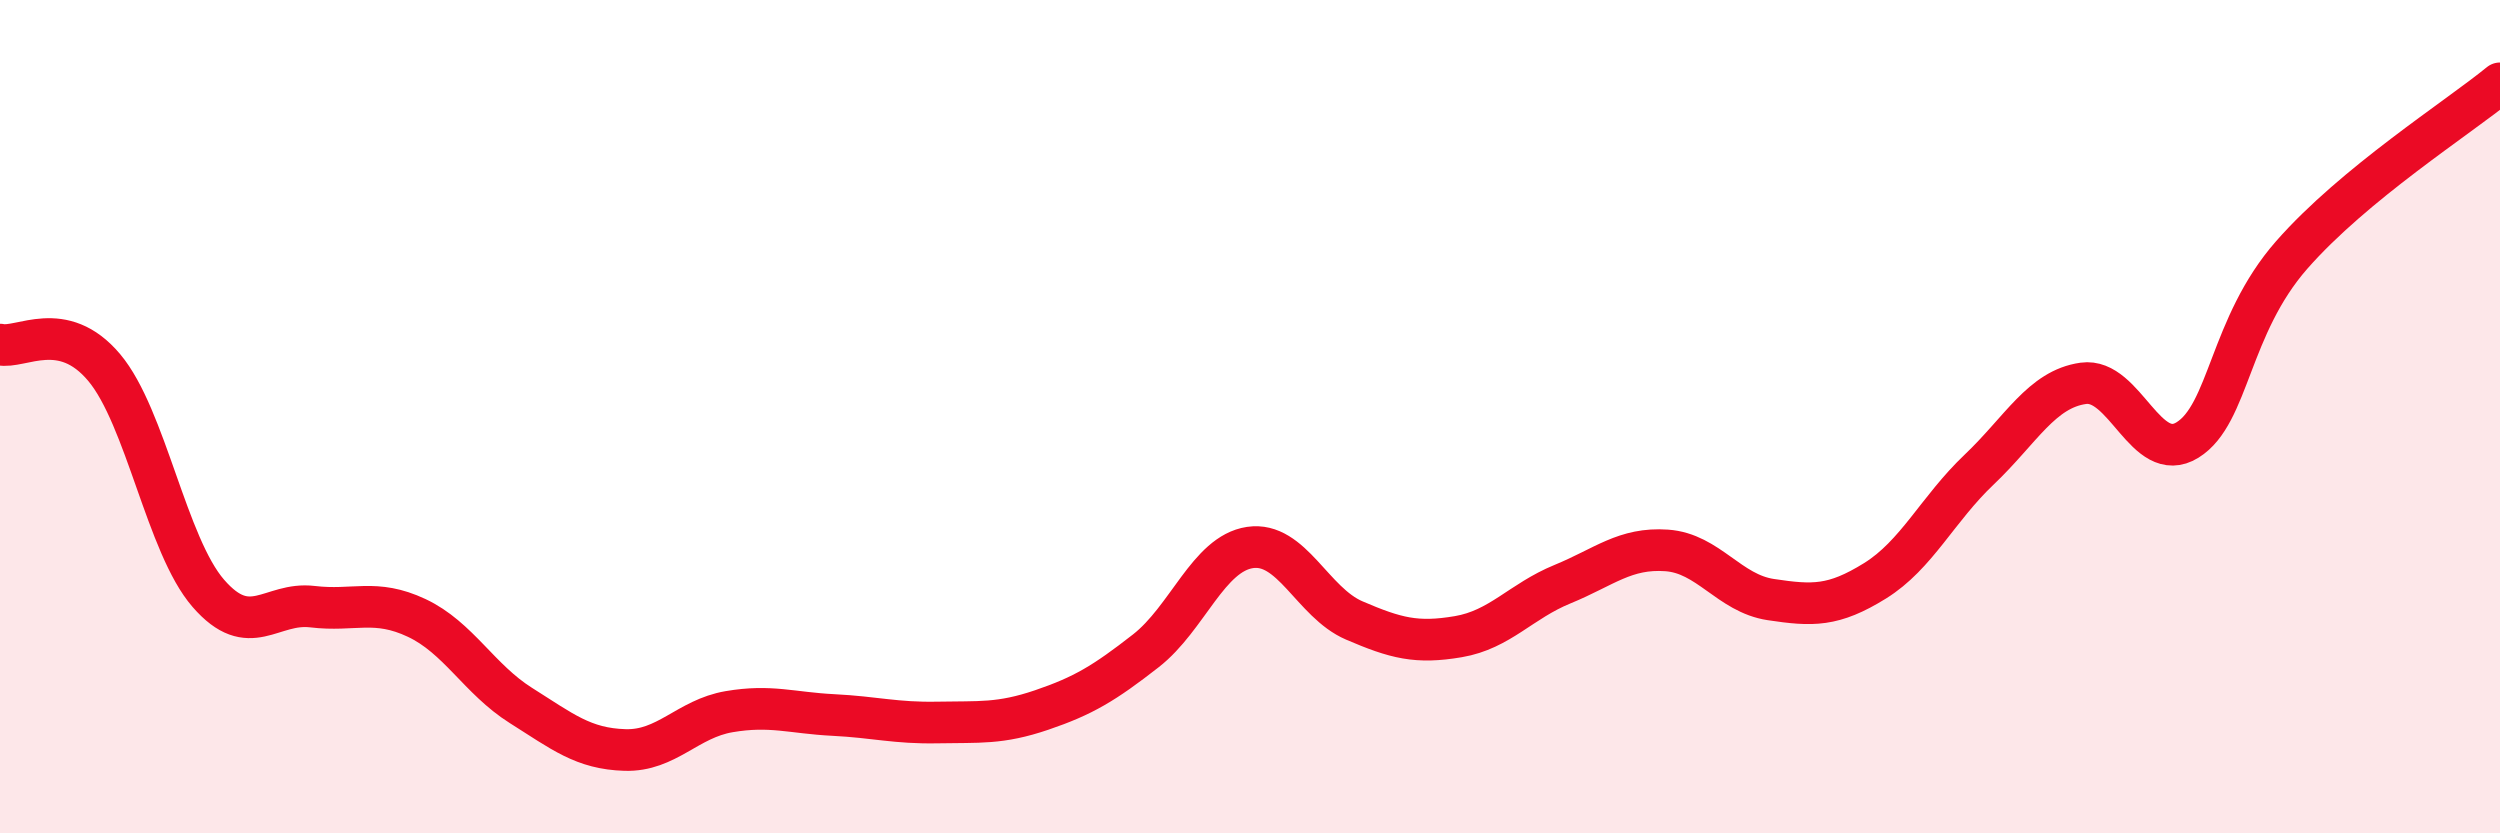 
    <svg width="60" height="20" viewBox="0 0 60 20" xmlns="http://www.w3.org/2000/svg">
      <path
        d="M 0,8.27 C 0.5,8.38 1.5,7.63 2.5,8.82 C 3.5,10.01 4,13.09 5,14.24 C 6,15.39 6.5,14.44 7.5,14.56 C 8.5,14.68 9,14.36 10,14.83 C 11,15.3 11.5,16.3 12.5,16.93 C 13.5,17.56 14,17.97 15,18 C 16,18.03 16.5,17.25 17.5,17.08 C 18.5,16.91 19,17.11 20,17.16 C 21,17.21 21.5,17.36 22.5,17.34 C 23.5,17.32 24,17.38 25,17.04 C 26,16.7 26.5,16.4 27.5,15.62 C 28.5,14.84 29,13.29 30,13.14 C 31,12.99 31.5,14.46 32.5,14.89 C 33.5,15.32 34,15.45 35,15.28 C 36,15.11 36.5,14.43 37.5,14.02 C 38.5,13.61 39,13.14 40,13.21 C 41,13.28 41.5,14.24 42.5,14.39 C 43.5,14.54 44,14.56 45,13.94 C 46,13.32 46.5,12.22 47.5,11.27 C 48.5,10.32 49,9.34 50,9.2 C 51,9.06 51.5,11.18 52.5,10.56 C 53.5,9.94 53.5,7.83 55,6.12 C 56.5,4.41 59,2.82 60,2L60 20L0 20Z"
        fill="#EB0A25"
        opacity="0.1"
        stroke-linecap="round"
        stroke-linejoin="round"
      />
      <path
        d="M 0,8.27 C 0.5,8.38 1.5,7.63 2.5,8.82 C 3.5,10.01 4,13.09 5,14.24 C 6,15.39 6.5,14.44 7.5,14.56 C 8.5,14.68 9,14.36 10,14.83 C 11,15.3 11.5,16.3 12.5,16.93 C 13.5,17.56 14,17.97 15,18 C 16,18.03 16.5,17.25 17.5,17.08 C 18.5,16.91 19,17.11 20,17.16 C 21,17.21 21.5,17.36 22.5,17.34 C 23.5,17.32 24,17.38 25,17.04 C 26,16.7 26.5,16.4 27.5,15.62 C 28.5,14.84 29,13.29 30,13.14 C 31,12.99 31.5,14.46 32.5,14.89 C 33.5,15.32 34,15.45 35,15.28 C 36,15.11 36.5,14.43 37.5,14.02 C 38.5,13.61 39,13.14 40,13.21 C 41,13.28 41.5,14.24 42.5,14.39 C 43.5,14.54 44,14.56 45,13.94 C 46,13.32 46.5,12.22 47.5,11.27 C 48.5,10.32 49,9.34 50,9.2 C 51,9.06 51.5,11.18 52.5,10.56 C 53.5,9.94 53.5,7.83 55,6.12 C 56.5,4.41 59,2.82 60,2"
        stroke="#EB0A25"
        stroke-width="1"
        fill="none"
        stroke-linecap="round"
        stroke-linejoin="round"
      />
    </svg>
  